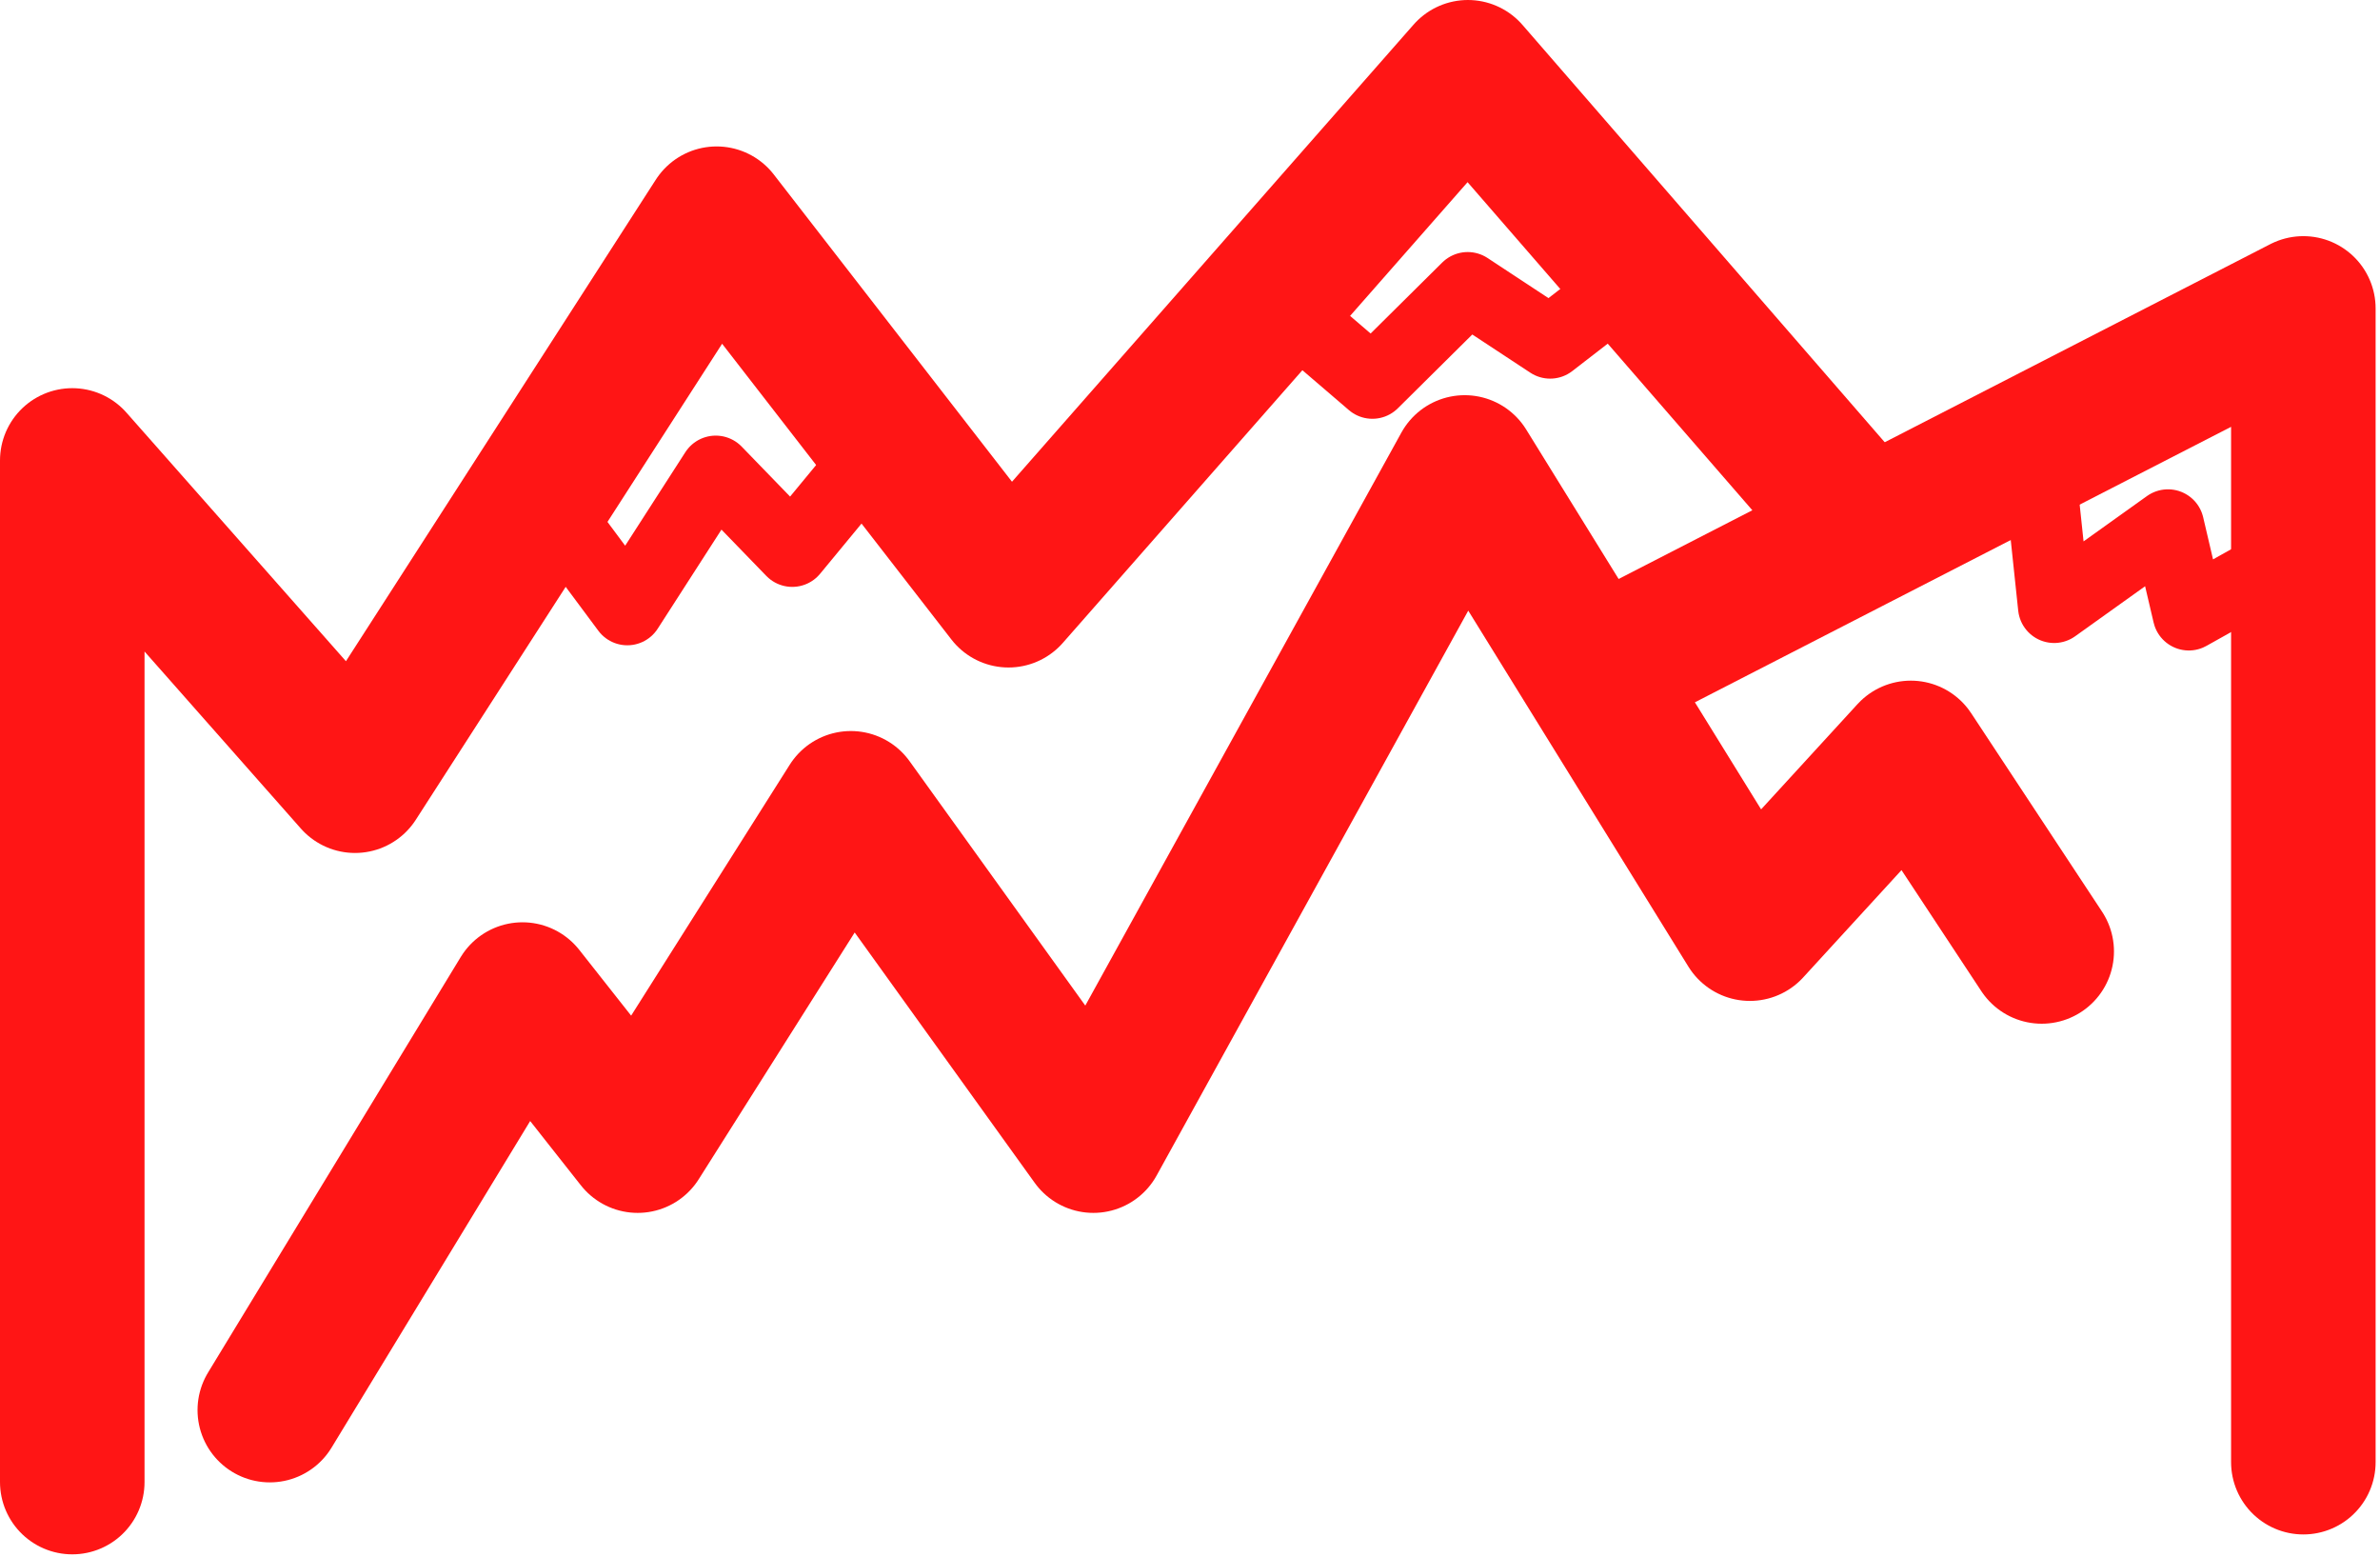 <?xml version="1.0" encoding="UTF-8"?>
<svg width="494px" height="323px" viewBox="0 0 494 323" version="1.1" xmlns="http://www.w3.org/2000/svg" xmlns:xlink="http://www.w3.org/1999/xlink">
    <!-- Generator: Sketch 52.5 (67469) - http://www.bohemiancoding.com/sketch -->
    <title>Group 2</title>
    <desc>Created with Sketch.</desc>
    <g id="Page-1" stroke="none" stroke-width="1" fill="none" fill-rule="evenodd" stroke-linecap="round" stroke-linejoin="round">
        <g id="Group-2" transform="translate(15, 15)" stroke="#FF1515">
            <polyline id="Path-2" stroke-width="30" points="41 277.592 93.448 191.375 117.353 221.674 161.603 151.688 211.939 221.674 289.015 82 348.21 177.689 381.614 141.234 408.782 182.419"></polyline>
            <polyline id="Path-3" stroke-width="30" points="463.089 288.395 463.089 49 318 123.522"></polyline>
            <polyline id="Path-4" stroke-width="30" points="369 91.354 289.682 2.84217094e-14 194.33 108.505 133.745 30.385 58.687 146.991 0 80.544 3.07285394e-14 132.503 2.56071161e-14 292.524"></polyline>
            <polyline id="Path-7" stroke-width="15" points="171.135 73 149.442 99.279 133.559 82.889 115.206 111.397 94 82.889"></polyline>
            <polyline id="Path-7" stroke-width="15" points="330.135 38 306.755 56.066 289.636 44.799 269.856 64.397 247 44.799"></polyline>
            <polyline id="Path-7" stroke-width="15" transform="translate(430.665, 101.2) rotate(26) translate(-430.665, -101.2) " points="459.733 84.002 443.383 107.543 431.412 92.861 417.58 118.399 401.598 92.861"></polyline>
        </g>
    </g>
</svg>